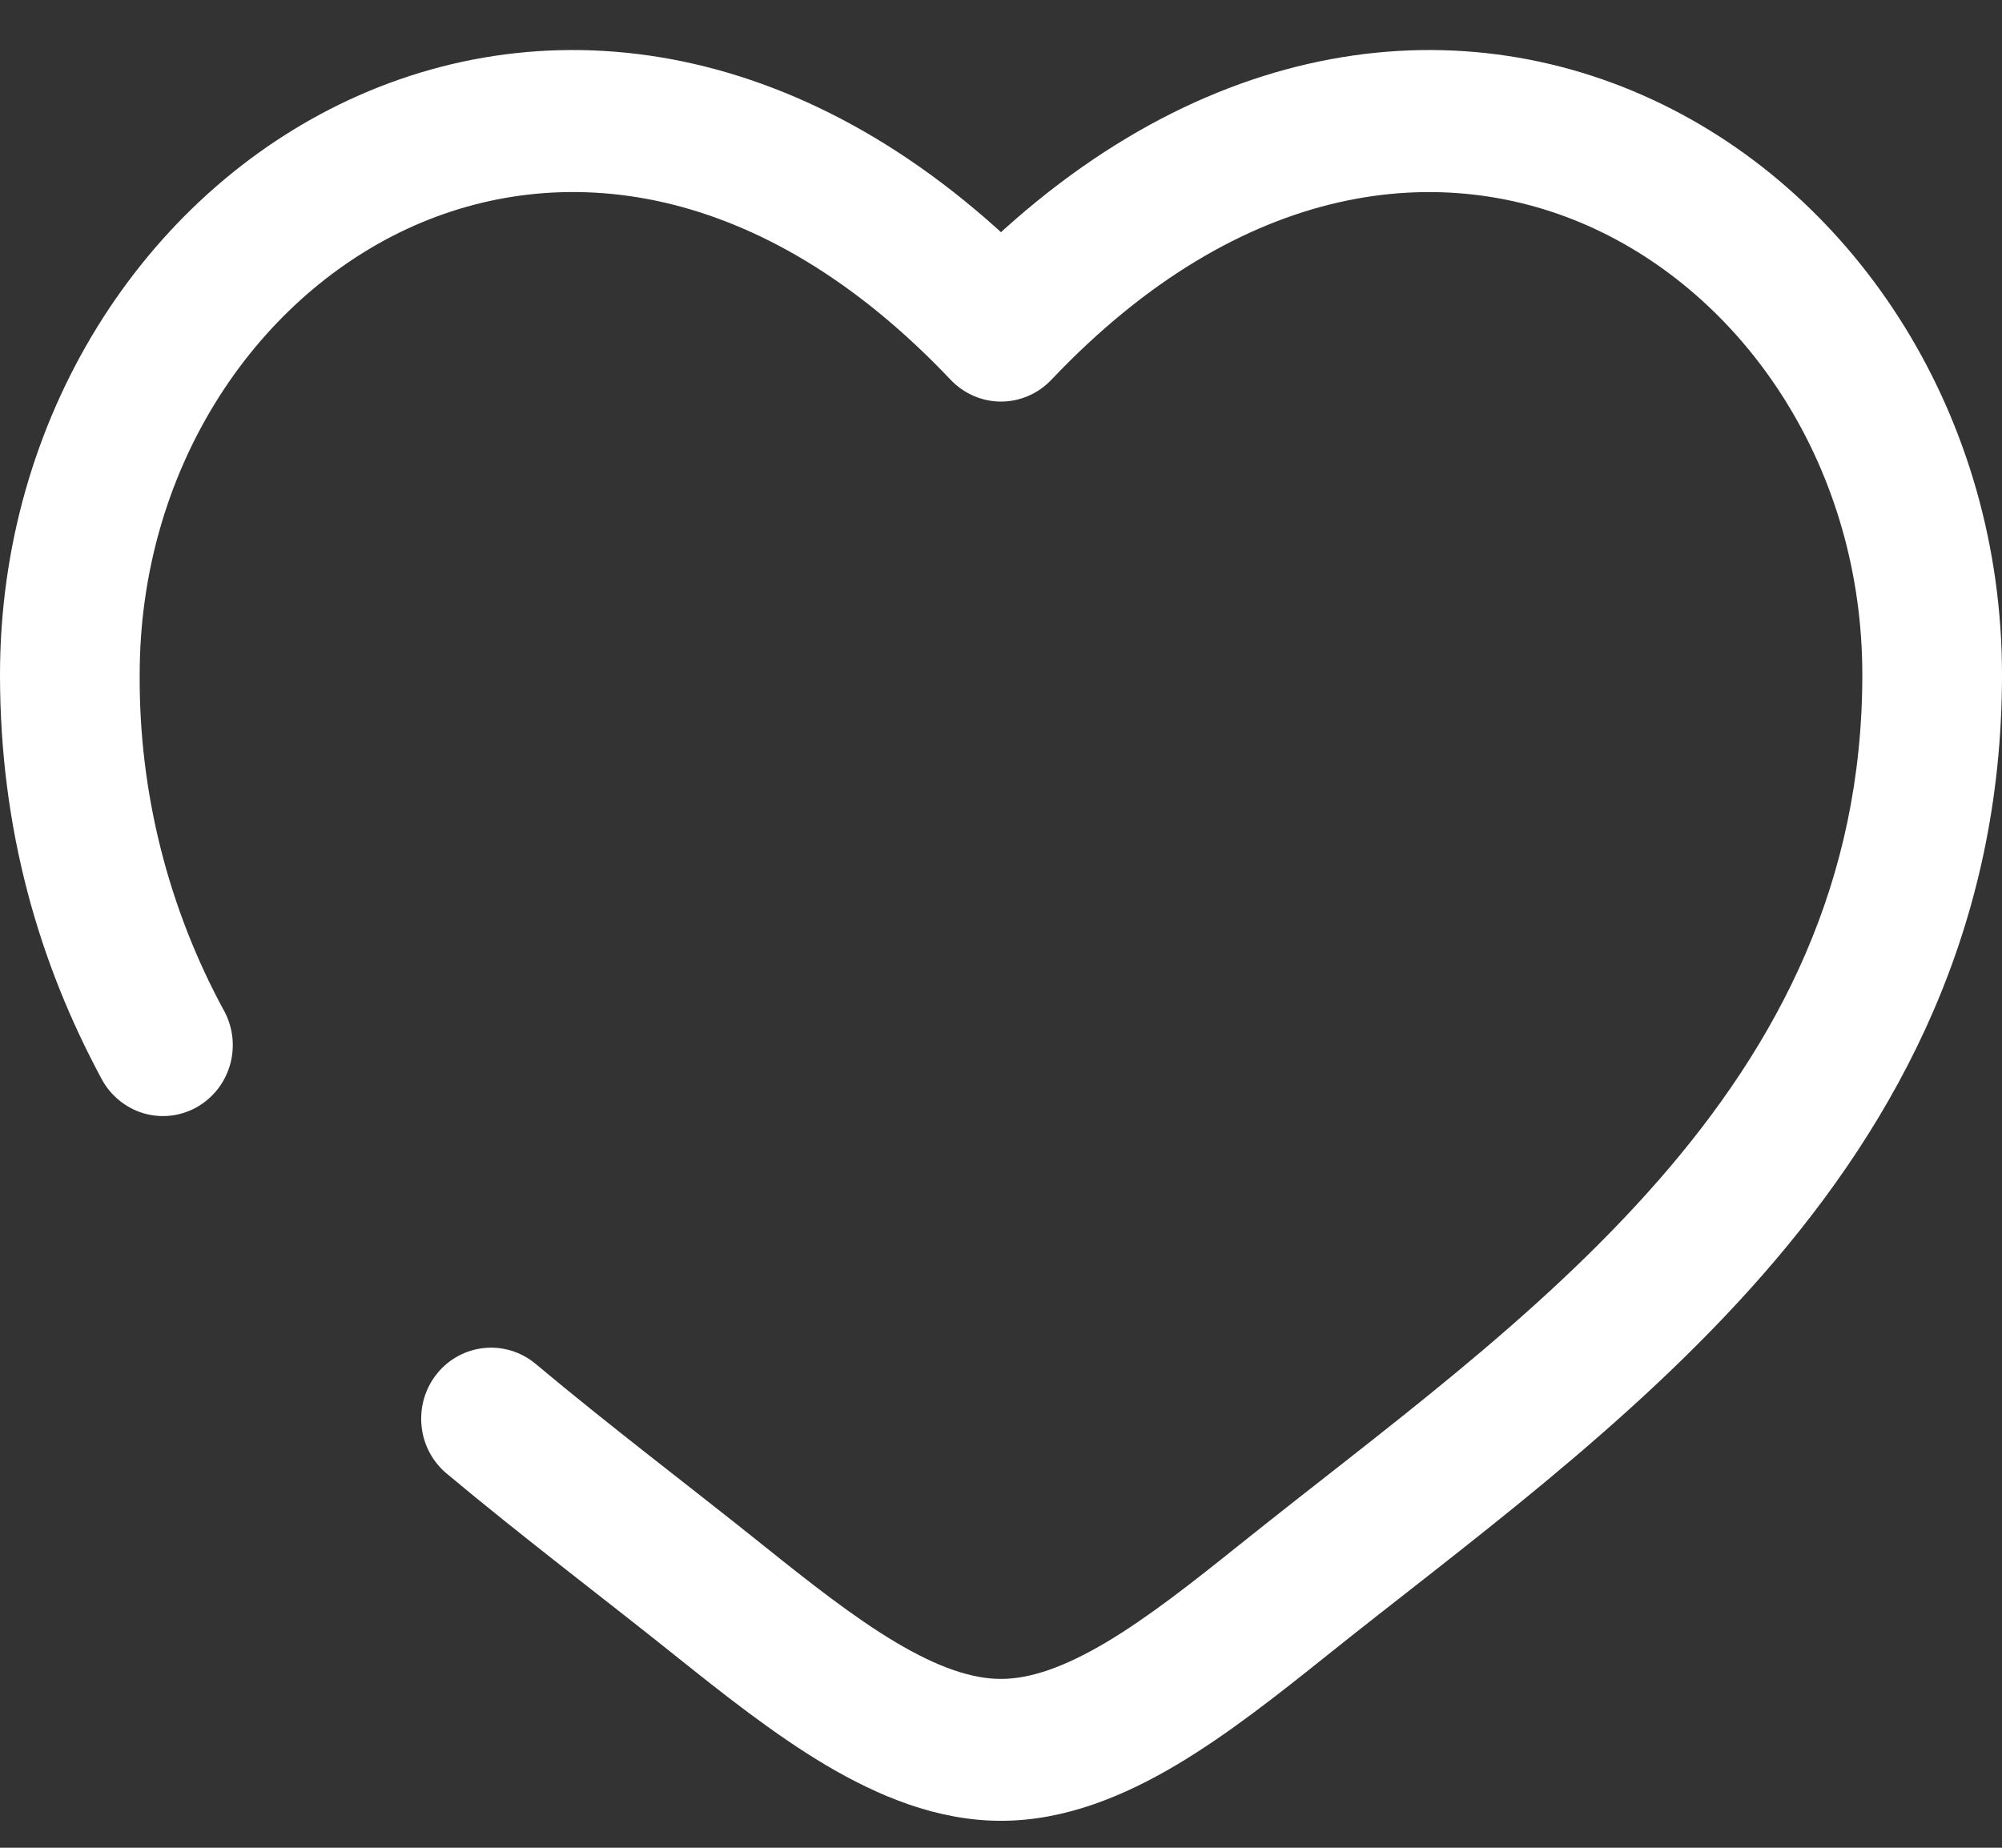 <svg width="26" height="24" viewBox="0 0 26 24" fill="none" xmlns="http://www.w3.org/2000/svg">
<rect x="0" y="0" width="26" height="24" fill="#333333" stroke="none"/>
<path d="M13 4.295L12.347 4.934C12.432 5.023 12.533 5.094 12.645 5.142C12.757 5.191 12.878 5.216 13 5.216C13.122 5.216 13.243 5.191 13.355 5.142C13.467 5.094 13.568 5.023 13.653 4.934L13 4.295ZM6.955 17.714C6.769 17.559 6.529 17.485 6.29 17.509C6.05 17.532 5.829 17.652 5.676 17.841C5.523 18.03 5.451 18.273 5.474 18.517C5.497 18.76 5.615 18.985 5.801 19.14L6.955 17.714ZM1.321 14.017C1.378 14.123 1.455 14.216 1.548 14.292C1.641 14.368 1.747 14.425 1.861 14.459C1.976 14.493 2.096 14.504 2.214 14.491C2.332 14.478 2.447 14.441 2.552 14.383C2.656 14.325 2.748 14.246 2.823 14.152C2.898 14.058 2.953 13.949 2.987 13.833C3.02 13.717 3.031 13.595 3.018 13.475C3.005 13.355 2.969 13.238 2.912 13.132L1.321 14.017ZM1.814 8.764C1.814 6.122 3.283 3.905 5.289 2.972C7.239 2.067 9.858 2.306 12.347 4.934L13.653 3.657C10.702 0.539 7.273 0.024 4.535 1.296C1.857 2.541 0 5.431 0 8.764H1.814ZM8.764 21.5C9.384 21.996 10.049 22.524 10.723 22.925C11.396 23.324 12.166 23.65 13 23.65V21.807C12.625 21.807 12.185 21.659 11.638 21.334C11.091 21.009 10.523 20.562 9.887 20.052L8.764 21.5ZM17.236 21.5C18.961 20.117 21.166 18.534 22.896 16.554C24.658 14.539 26 12.041 26 8.764H24.186C24.186 11.464 23.098 13.546 21.54 15.33C19.95 17.149 17.946 18.583 16.113 20.052L17.236 21.5ZM26 8.764C26 5.431 24.144 2.541 21.465 1.296C18.727 0.024 15.3 0.539 12.347 3.656L13.653 4.934C16.142 2.308 18.761 2.067 20.71 2.972C22.717 3.905 24.186 6.121 24.186 8.764H26ZM16.113 20.052C15.477 20.562 14.909 21.009 14.362 21.334C13.815 21.658 13.375 21.807 13 21.807V23.65C13.834 23.65 14.604 23.324 15.277 22.925C15.952 22.524 16.616 21.996 17.236 21.5L16.113 20.052ZM9.887 20.052C8.925 19.281 7.946 18.544 6.955 17.714L5.801 19.14C6.805 19.979 7.867 20.781 8.764 21.5L9.888 20.052H9.887ZM2.912 13.133C2.184 11.796 1.805 10.292 1.814 8.764H0C0 10.777 0.508 12.508 1.321 14.017L2.912 13.132V13.133Z" fill="white"/>
</svg>
